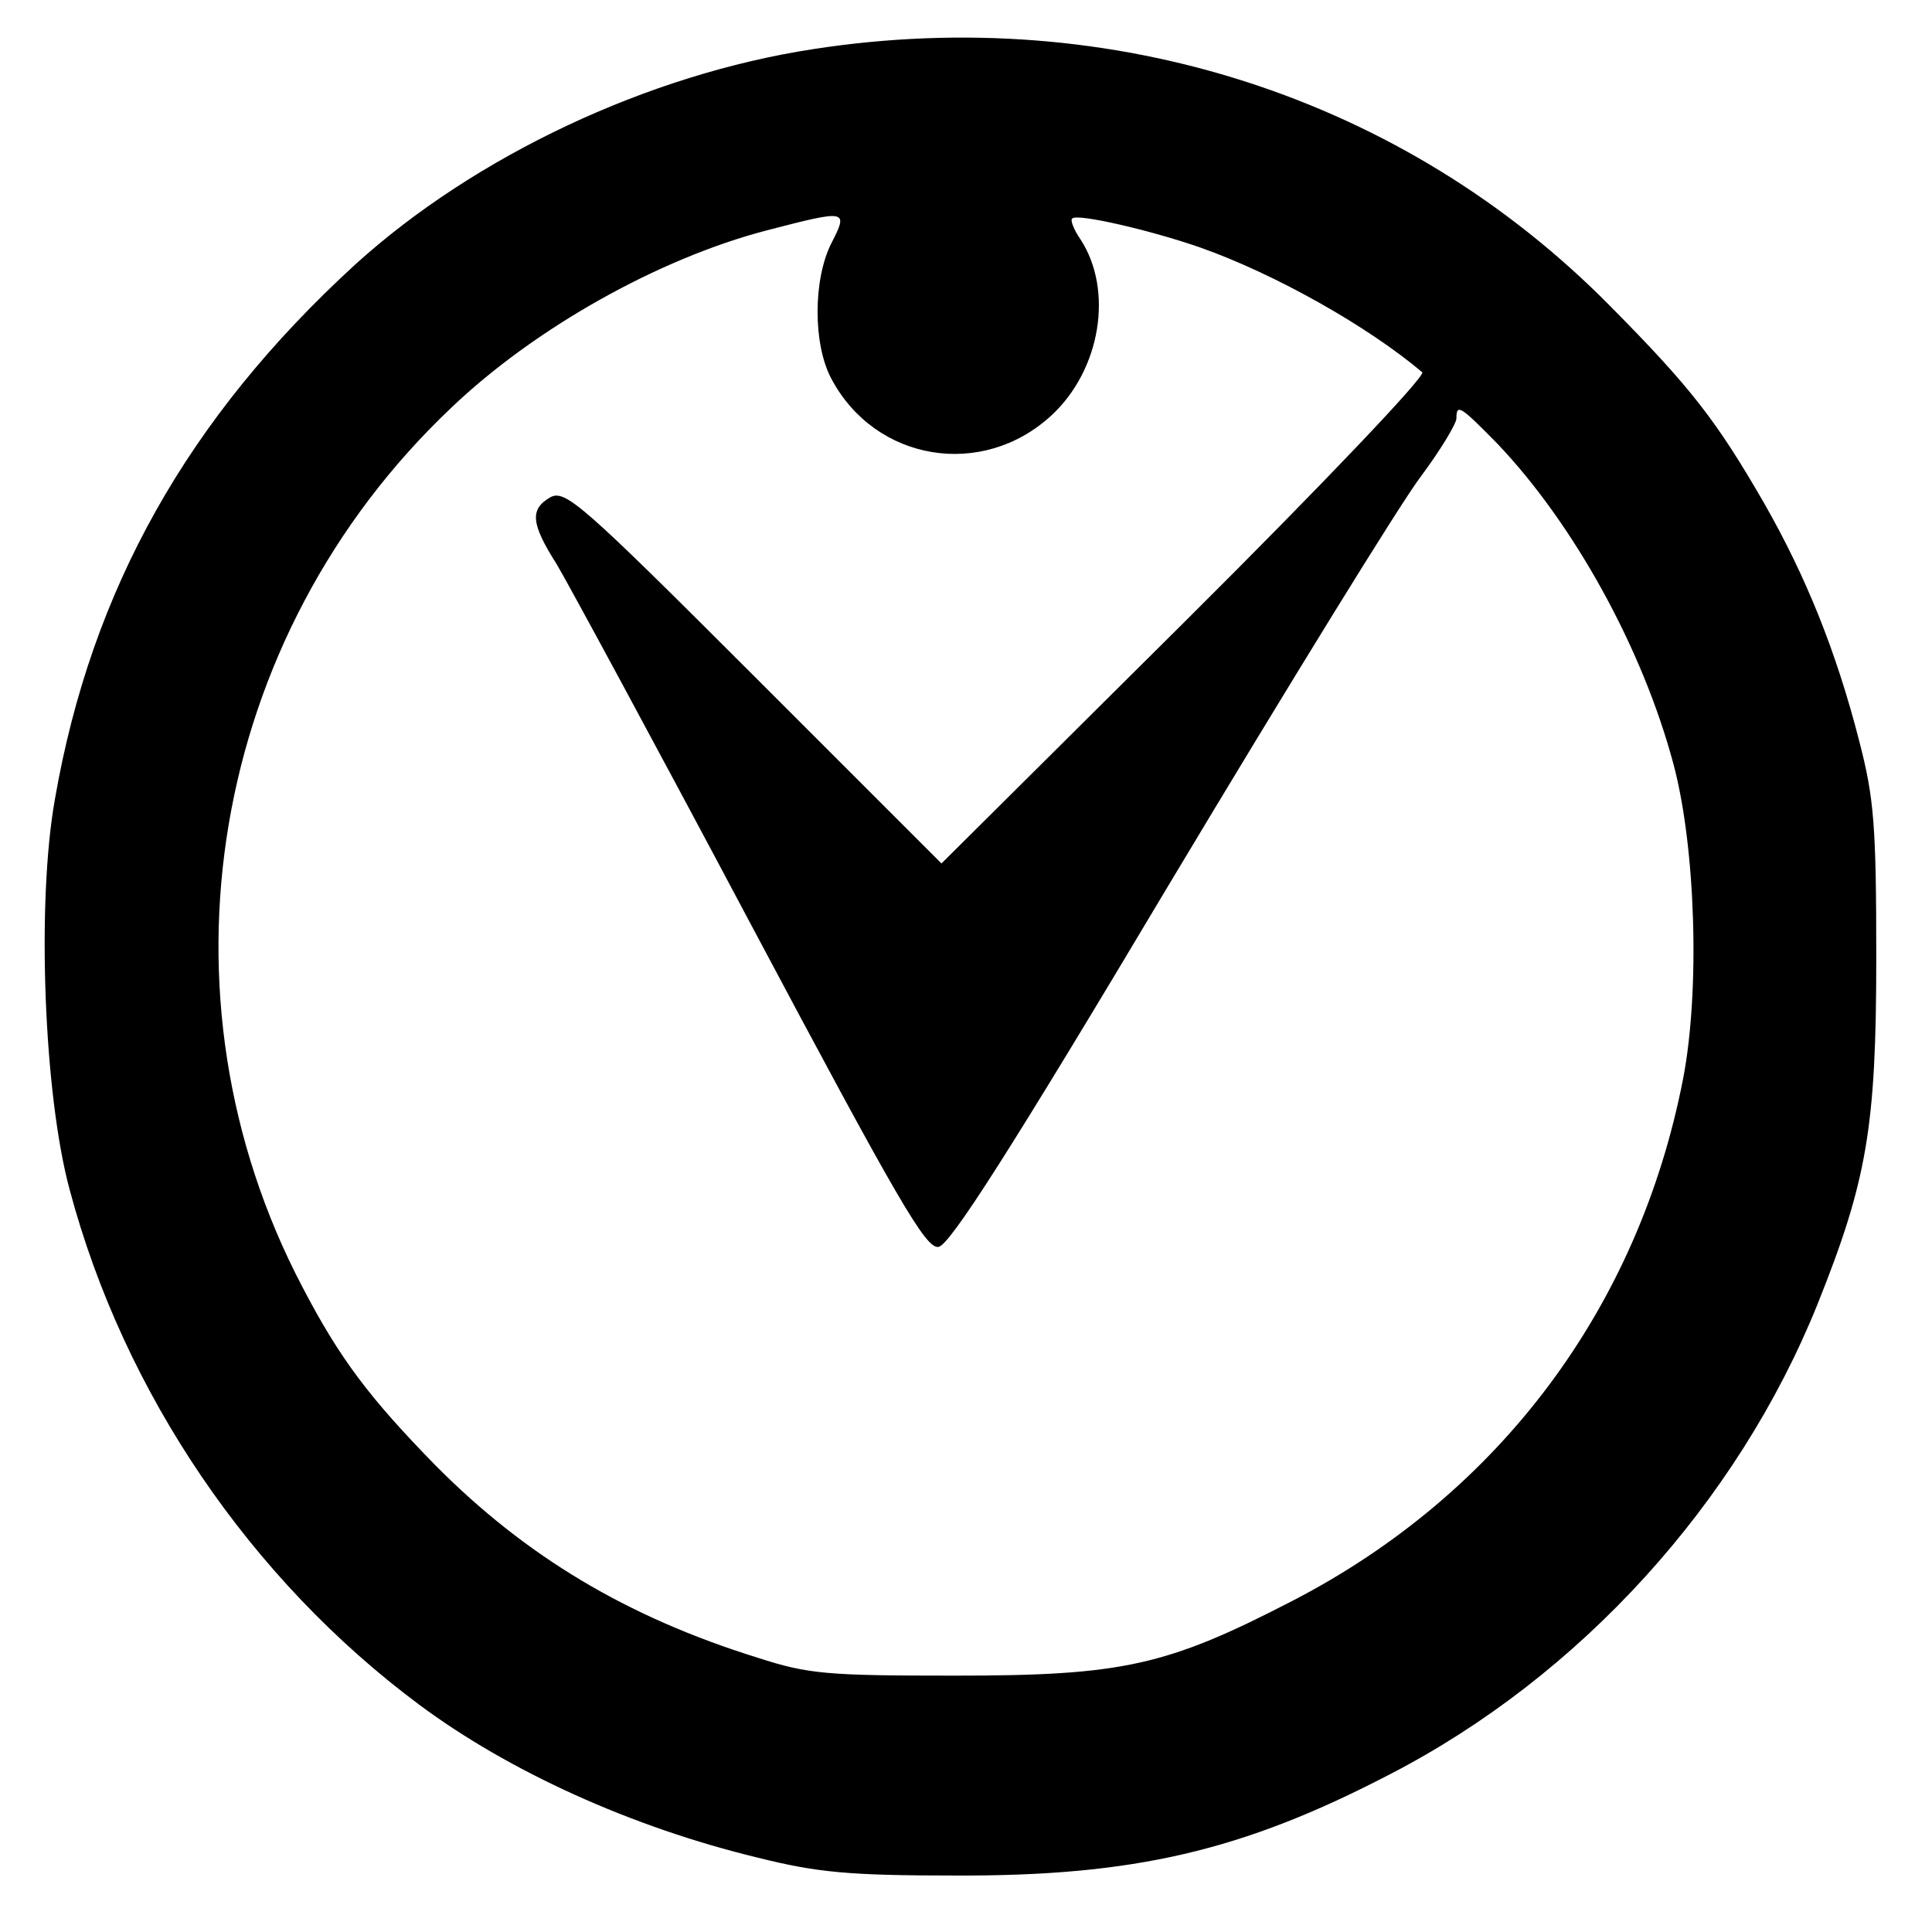 <svg version="1" xmlns="http://www.w3.org/2000/svg" width="346.667" height="346.667" viewBox="0 0 260 260"><path d="M109.5 6.6C87.2 10 63.9 21 47.8 35.6 25.3 56.2 12.3 79.3 7.4 107.5c-2.5 13.9-1.5 39.9 2 52.7 7.3 27.3 24.3 52.3 47 69.2 12.1 9 28.6 16.5 45.6 20.6 8 2 12.3 2.4 26.5 2.4 24.1.1 38.7-3.3 58.5-13.6 25.6-13.2 46.8-36.5 57.6-63.3 6.6-16.5 7.9-23.7 7.9-46.5 0-18-.3-21.6-2.3-29.3-3.1-12.1-7.2-22.2-12.8-32-6.4-11.1-9.9-15.6-20.7-26.5C189 13.1 149.7.4 109.5 6.6zm2.4 26.1c-2.5 4.9-2.5 13.7 0 18.3 5.9 11.1 20.3 13.5 29.6 4.9 6.6-6.1 8.4-16.8 3.9-23.7-.9-1.3-1.4-2.6-1.1-2.8.7-.7 10.6 1.6 17.2 3.9 10.2 3.6 22.7 10.7 29.9 16.8.5.5-13.8 15.5-31.9 33.5l-32.8 32.6L101.5 91C78.3 67.8 76.1 65.9 74.1 66.9c-2.8 1.6-2.7 3.5.8 9 1.5 2.5 13.3 24.3 26.1 48.4 19.9 37.4 23.6 43.8 25.3 43.5 1.5-.2 9.7-13 31.1-48.9 16-26.7 31.2-51.4 33.9-54.9 2.6-3.5 4.7-7 4.7-7.7 0-2 .5-1.7 5.5 3.4 10.2 10.7 19.5 27.4 23.7 43.1 3 11.2 3.6 30.5 1.3 42.4-6 30.8-24.7 55.8-52.5 70.2-17 8.8-22.9 10.1-45.5 10.1-17.2 0-19.7-.2-26.5-2.4-17.7-5.5-31.3-13.7-43.4-25.9-8.9-9.1-12.9-14.4-17.9-24-20.6-39.2-12.5-87.5 20-118.3C71.9 44.2 88.6 34.8 103.2 31c10.8-2.8 11-2.8 8.7 1.7z"/></svg>